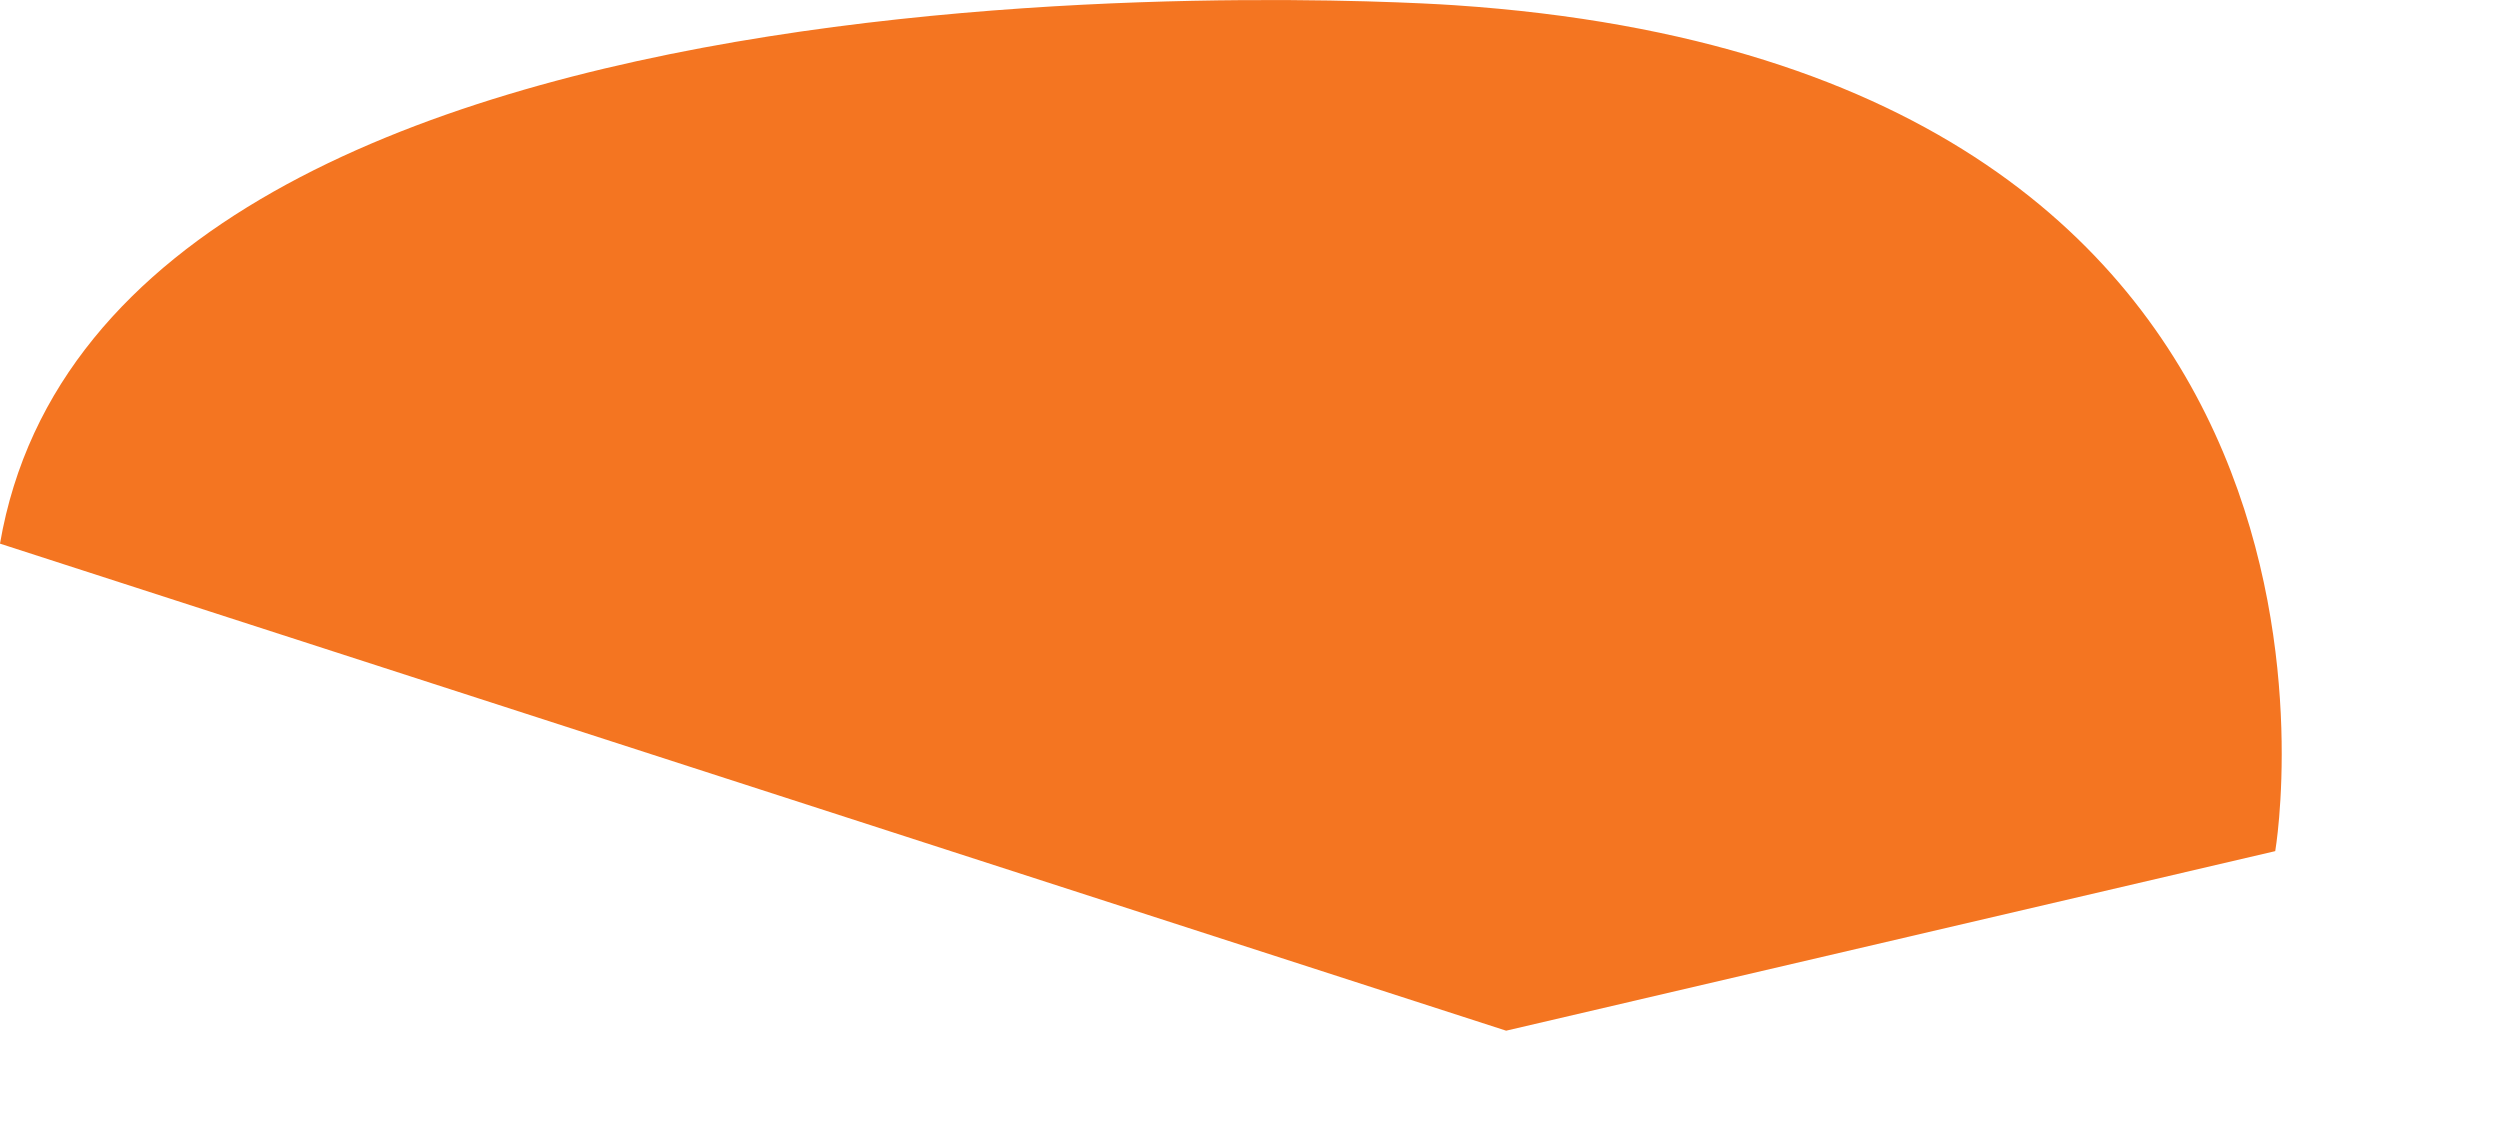 <?xml version="1.0" encoding="utf-8"?>
<svg xmlns="http://www.w3.org/2000/svg" fill="none" height="100%" overflow="visible" preserveAspectRatio="none" style="display: block;" viewBox="0 0 11 5" width="100%">
<path d="M6.627 4.535L10.011 3.745C10.011 3.745 10.603 0.305 6.401 0.023C6.401 0.023 0.479 -0.4 0 2.392L6.627 4.535Z" fill="#F47521" id="Vector"/>
</svg>